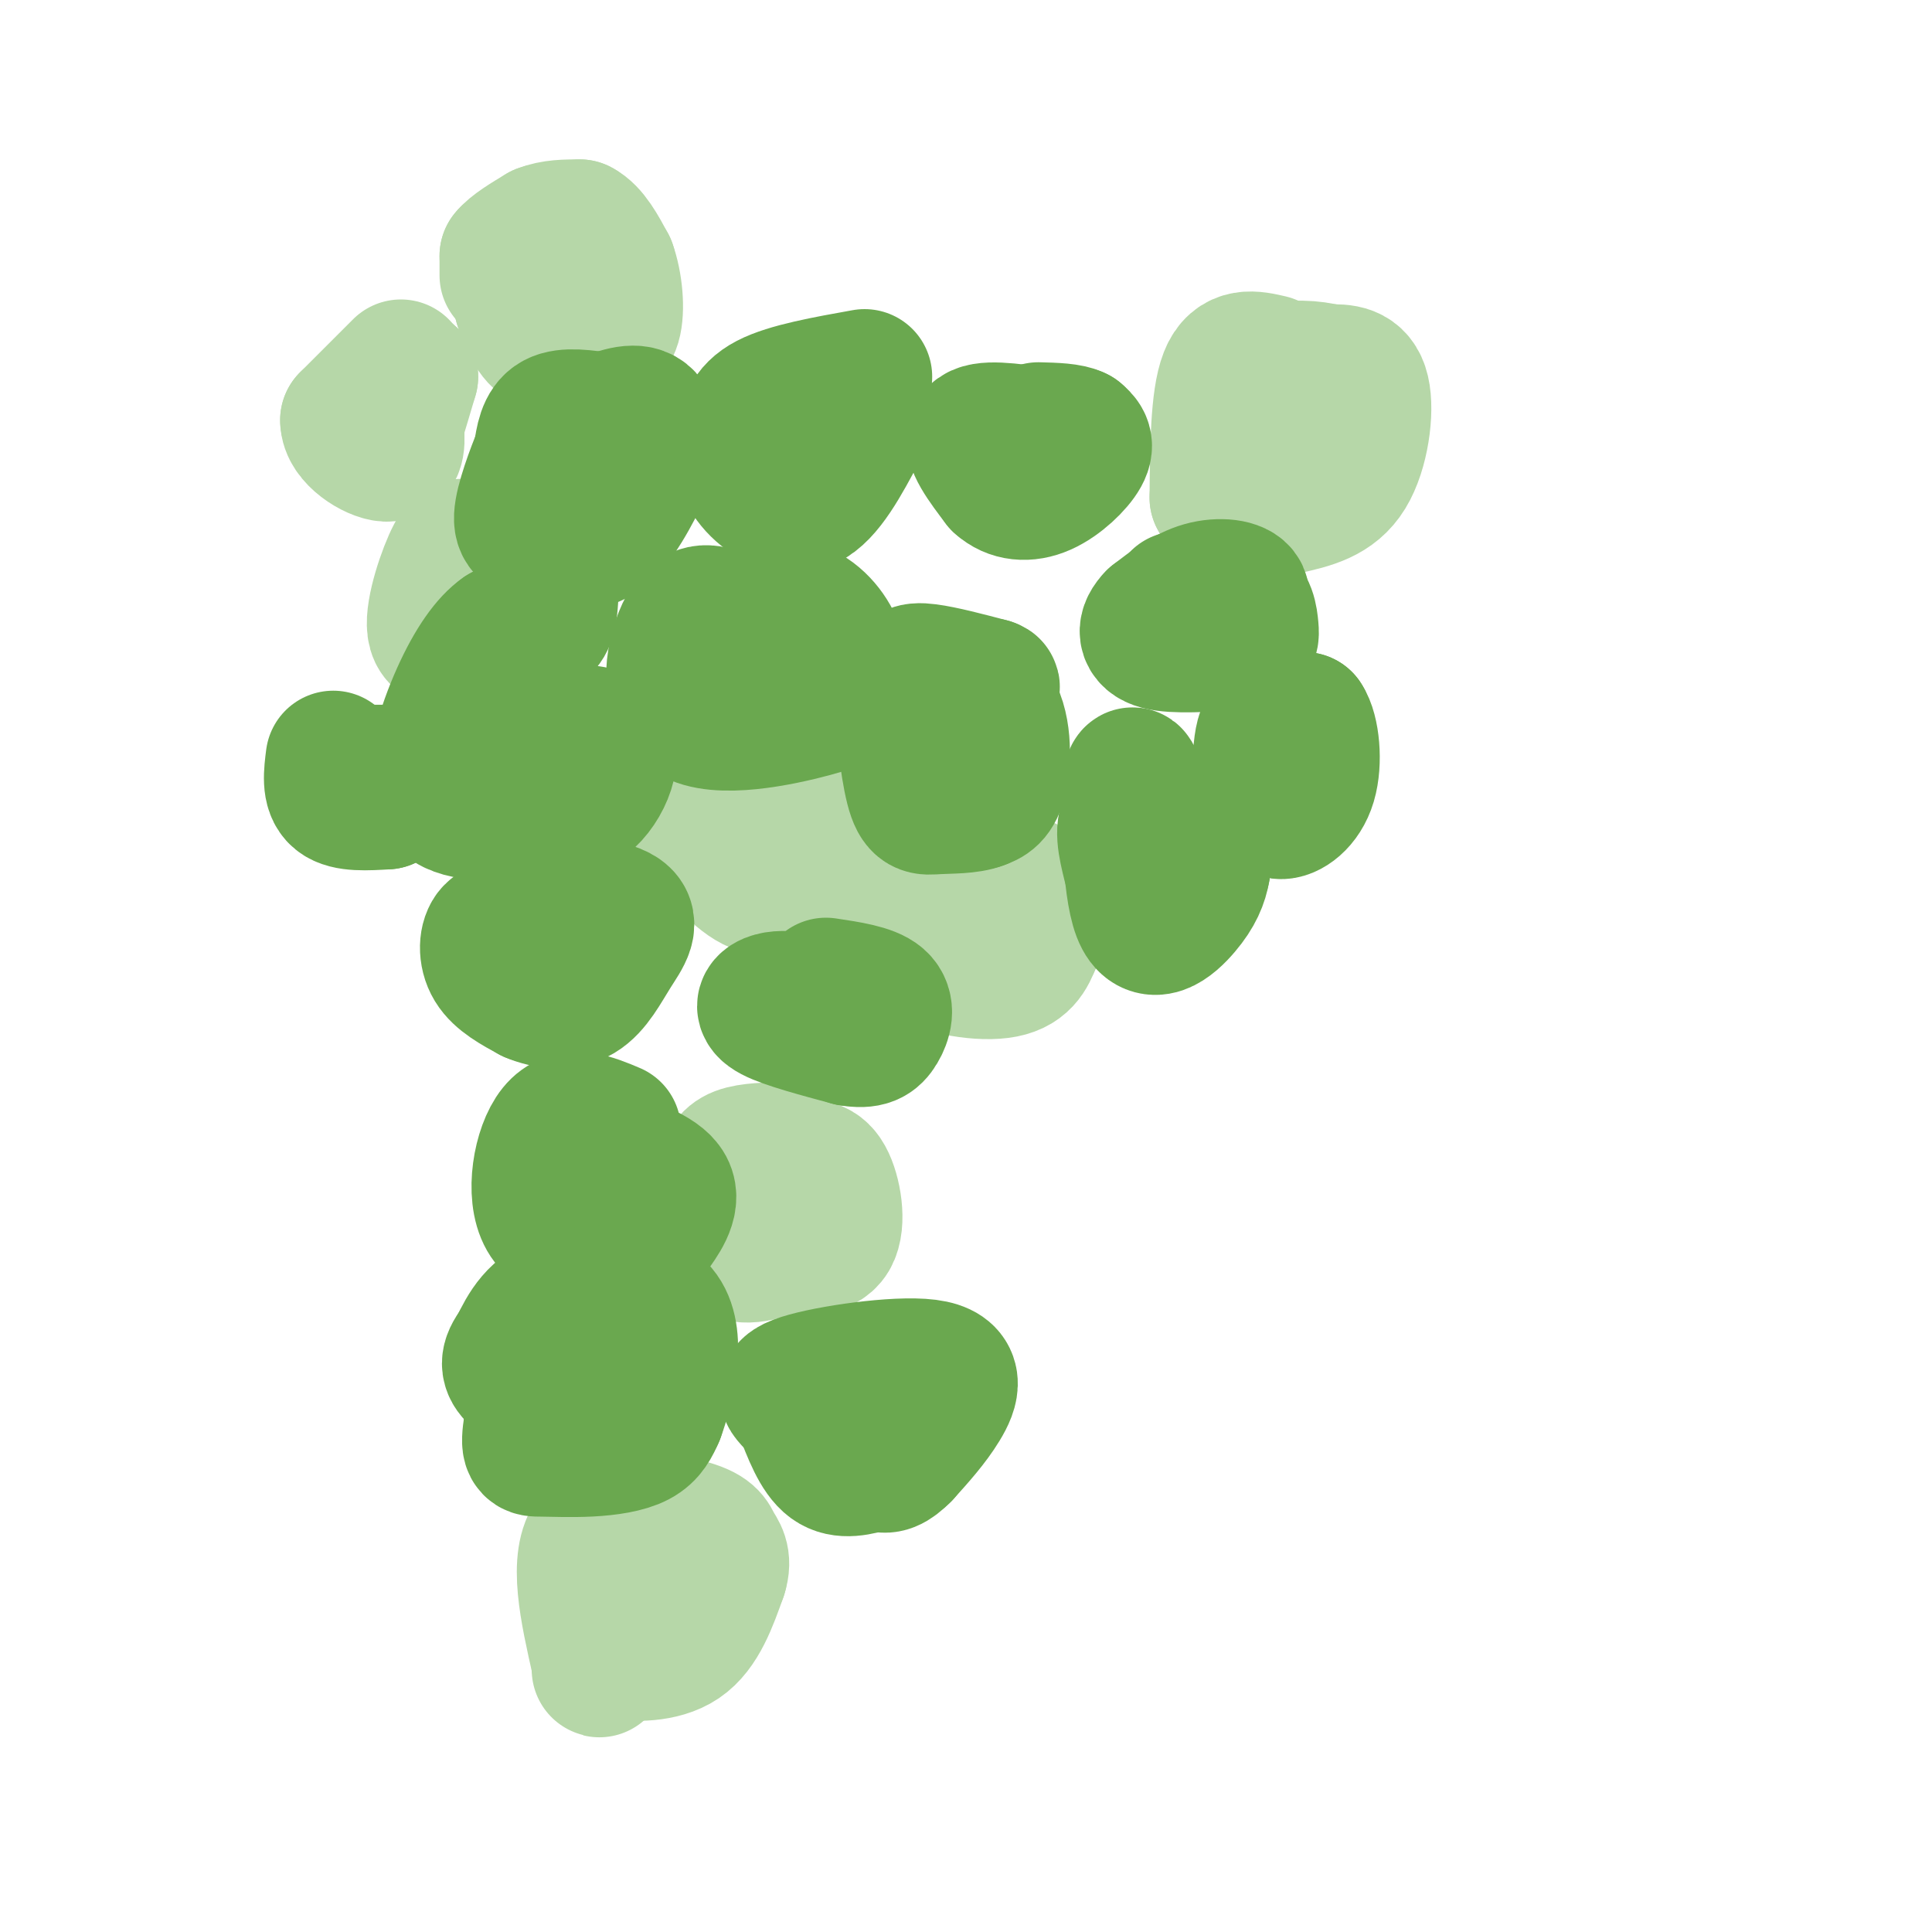 <svg viewBox='0 0 400 400' version='1.1' xmlns='http://www.w3.org/2000/svg' xmlns:xlink='http://www.w3.org/1999/xlink'><g fill='none' stroke='#b6d7a8' stroke-width='28' stroke-linecap='round' stroke-linejoin='round'><path d='M105,57c0.000,0.000 0.000,-4.000 0,-4'/><path d='M105,53c1.167,-1.500 4.083,-3.250 7,-5'/><path d='M112,48c2.500,-1.000 5.250,-1.000 8,-1'/><path d='M120,47c2.333,1.167 4.167,4.583 6,8'/><path d='M126,55c1.378,3.778 1.822,9.222 1,12c-0.822,2.778 -2.911,2.889 -5,3'/><path d='M122,70c-2.556,1.044 -6.444,2.156 -9,1c-2.556,-1.156 -3.778,-4.578 -5,-8'/><path d='M108,63c-0.667,-2.167 0.167,-3.583 1,-5'/><path d='M83,76c0.000,0.000 -11.000,11.000 -11,11'/><path d='M72,87c-0.022,3.533 5.422,6.867 8,7c2.578,0.133 2.289,-2.933 2,-6'/><path d='M82,88c0.833,-2.667 1.917,-6.333 3,-10'/><path d='M85,78c-0.911,-0.311 -4.689,3.911 -6,7c-1.311,3.089 -0.156,5.044 1,7'/><path d='M80,92c0.167,1.167 0.083,0.583 0,0'/><path d='M97,115c-0.644,-1.622 -1.289,-3.244 -3,0c-1.711,3.244 -4.489,11.356 -4,15c0.489,3.644 4.244,2.822 8,2'/><path d='M163,238c-3.917,0.083 -7.833,0.167 -10,1c-2.167,0.833 -2.583,2.417 -3,4'/><path d='M150,243c-0.733,3.956 -1.067,11.844 1,15c2.067,3.156 6.533,1.578 11,0'/><path d='M162,258c3.952,0.238 8.333,0.833 10,-2c1.667,-2.833 0.619,-9.095 -1,-12c-1.619,-2.905 -3.810,-2.452 -6,-2'/><path d='M196,183c-3.000,-0.667 -6.000,-1.333 -7,1c-1.000,2.333 0.000,7.667 1,13'/><path d='M190,197c3.622,3.178 12.178,4.622 17,4c4.822,-0.622 5.911,-3.311 7,-6'/><path d='M214,195c1.800,-3.333 2.800,-8.667 0,-11c-2.800,-2.333 -9.400,-1.667 -16,-1'/><path d='M163,157c-2.083,-0.833 -4.167,-1.667 -7,0c-2.833,1.667 -6.417,5.833 -10,10'/><path d='M146,167c-2.024,2.298 -2.083,3.042 0,6c2.083,2.958 6.310,8.131 10,10c3.690,1.869 6.845,0.435 10,-1'/><path d='M166,182c2.844,-3.267 4.956,-10.933 5,-14c0.044,-3.067 -1.978,-1.533 -4,0'/><path d='M167,168c-2.500,0.000 -6.750,0.000 -11,0'/><path d='M132,319c0.000,0.000 -6.000,18.000 -6,18'/><path d='M126,337c-1.155,3.869 -1.042,4.542 2,5c3.042,0.458 9.012,0.702 13,-2c3.988,-2.702 5.994,-8.351 8,-14'/><path d='M149,326c1.069,-3.333 -0.260,-4.667 -1,-6c-0.740,-1.333 -0.892,-2.667 -6,-4c-5.108,-1.333 -15.174,-2.667 -19,2c-3.826,4.667 -1.413,15.333 1,26'/><path d='M124,344c0.167,3.833 0.083,0.417 0,-3'/><path d='M263,75c-3.583,-0.833 -7.167,-1.667 -9,3c-1.833,4.667 -1.917,14.833 -2,25'/><path d='M252,103c2.144,4.486 8.502,3.203 14,2c5.498,-1.203 10.134,-2.324 13,-7c2.866,-4.676 3.962,-12.907 3,-17c-0.962,-4.093 -3.981,-4.046 -7,-4'/><path d='M275,77c-3.222,-0.889 -7.778,-1.111 -11,0c-3.222,1.111 -5.111,3.556 -7,6'/></g>
<g fill='none' stroke='#6aa84f' stroke-width='28' stroke-linecap='round' stroke-linejoin='round'><path d='M125,87c-3.917,-0.583 -7.833,-1.167 -10,0c-2.167,1.167 -2.583,4.083 -3,7'/><path d='M112,94c-1.530,3.833 -3.853,9.914 -4,13c-0.147,3.086 1.884,3.177 5,4c3.116,0.823 7.319,2.378 11,0c3.681,-2.378 6.841,-8.689 10,-15'/><path d='M134,96c1.778,-4.644 1.222,-8.756 -1,-10c-2.222,-1.244 -6.111,0.378 -10,2'/><path d='M179,78c-7.917,1.417 -15.833,2.833 -20,5c-4.167,2.167 -4.583,5.083 -5,8'/><path d='M154,91c-0.845,2.857 -0.458,6.000 2,9c2.458,3.000 6.988,5.857 11,4c4.012,-1.857 7.506,-8.429 11,-15'/><path d='M178,89c2.333,-3.667 2.667,-5.333 0,-6c-2.667,-0.667 -8.333,-0.333 -14,0'/><path d='M215,90c-5.833,-0.833 -11.667,-1.667 -13,0c-1.333,1.667 1.833,5.833 5,10'/><path d='M207,100c2.321,2.143 5.625,2.500 9,1c3.375,-1.500 6.821,-4.857 8,-7c1.179,-2.143 0.089,-3.071 -1,-4'/><path d='M223,90c-1.500,-0.833 -4.750,-0.917 -8,-1'/><path d='M244,128c-2.167,0.000 -4.333,0.000 -3,0c1.333,0.000 6.167,0.000 11,0'/><path d='M252,128c3.190,-1.000 5.667,-3.500 5,-5c-0.667,-1.500 -4.476,-2.000 -8,-1c-3.524,1.000 -6.762,3.500 -10,6'/><path d='M239,128c-2.044,2.044 -2.156,4.156 1,5c3.156,0.844 9.578,0.422 16,0'/><path d='M256,133c3.190,-0.321 3.167,-1.125 3,-3c-0.167,-1.875 -0.476,-4.821 -3,-6c-2.524,-1.179 -7.262,-0.589 -12,0'/><path d='M261,156c0.250,-2.417 0.500,-4.833 2,-6c1.500,-1.167 4.250,-1.083 7,-1'/><path d='M270,149c1.643,2.369 2.250,8.792 1,13c-1.250,4.208 -4.357,6.202 -6,6c-1.643,-0.202 -1.821,-2.601 -2,-5'/><path d='M263,163c-0.333,-1.500 -0.167,-2.750 0,-4'/><path d='M234,179c-0.982,-4.006 -1.964,-8.012 0,-10c1.964,-1.988 6.875,-1.958 10,-1c3.125,0.958 4.464,2.845 5,5c0.536,2.155 0.268,4.577 0,7'/><path d='M249,180c-0.399,2.410 -1.396,4.935 -4,8c-2.604,3.065 -6.817,6.671 -9,1c-2.183,-5.671 -2.338,-20.620 -2,-26c0.338,-5.380 1.169,-1.190 2,3'/><path d='M190,146c-0.006,-1.726 -0.012,-3.452 3,-4c3.012,-0.548 9.042,0.083 12,4c2.958,3.917 2.845,11.119 2,15c-0.845,3.881 -2.423,4.440 -4,5'/><path d='M203,166c-2.397,0.958 -6.388,0.853 -9,1c-2.612,0.147 -3.844,0.544 -5,-4c-1.156,-4.544 -2.234,-14.031 -2,-19c0.234,-4.969 1.781,-5.420 5,-5c3.219,0.420 8.109,1.710 13,3'/><path d='M205,142c1.500,0.500 -1.250,0.250 -4,0'/><path d='M155,134c-0.893,-2.125 -1.786,-4.250 0,-6c1.786,-1.750 6.250,-3.125 10,-2c3.750,1.125 6.786,4.750 8,8c1.214,3.250 0.607,6.125 0,9'/><path d='M173,143c0.341,1.957 1.195,2.349 -5,4c-6.195,1.651 -19.437,4.560 -25,1c-5.563,-3.560 -3.447,-13.589 -1,-18c2.447,-4.411 5.223,-3.206 8,-2'/><path d='M114,124c-0.167,2.417 -0.333,4.833 -2,6c-1.667,1.167 -4.833,1.083 -8,1'/><path d='M104,131c-2.861,1.957 -6.014,6.349 -9,13c-2.986,6.651 -5.804,15.560 -4,20c1.804,4.440 8.230,4.411 14,4c5.770,-0.411 10.885,-1.206 16,-2'/><path d='M121,166c4.214,-3.250 6.750,-10.375 4,-13c-2.750,-2.625 -10.786,-0.750 -14,1c-3.214,1.750 -1.607,3.375 0,5'/><path d='M69,157c-0.417,3.250 -0.833,6.500 1,8c1.833,1.500 5.917,1.250 10,1'/><path d='M80,166c2.267,-0.911 2.933,-3.689 2,-5c-0.933,-1.311 -3.467,-1.156 -6,-1'/><path d='M108,193c-2.356,-0.644 -4.711,-1.289 -6,0c-1.289,1.289 -1.511,4.511 0,7c1.511,2.489 4.756,4.244 8,6'/><path d='M110,206c3.163,1.356 7.071,1.747 10,0c2.929,-1.747 4.878,-5.633 7,-9c2.122,-3.367 4.418,-6.214 1,-8c-3.418,-1.786 -12.548,-2.510 -17,-2c-4.452,0.510 -4.226,2.255 -4,4'/><path d='M107,191c-0.667,0.667 -0.333,0.333 0,0'/><path d='M166,207c-2.178,-0.222 -4.356,-0.444 -6,0c-1.644,0.444 -2.756,1.556 0,3c2.756,1.444 9.378,3.222 16,5'/><path d='M176,215c3.702,0.643 4.958,-0.250 6,-2c1.042,-1.750 1.869,-4.357 0,-6c-1.869,-1.643 -6.435,-2.321 -11,-3'/><path d='M127,234c-4.467,-1.889 -8.933,-3.778 -12,0c-3.067,3.778 -4.733,13.222 -2,18c2.733,4.778 9.867,4.889 17,5'/><path d='M130,257c3.417,0.774 3.458,0.208 5,-2c1.542,-2.208 4.583,-6.060 3,-9c-1.583,-2.940 -7.792,-4.970 -14,-7'/><path d='M115,269c0.000,0.000 -5.000,26.000 -5,26'/><path d='M110,295c-0.780,5.139 -0.230,4.986 2,5c2.230,0.014 6.139,0.196 10,0c3.861,-0.196 7.675,-0.770 10,-2c2.325,-1.230 3.163,-3.115 4,-5'/><path d='M136,293c1.917,-5.226 4.708,-15.792 1,-21c-3.708,-5.208 -13.917,-5.060 -20,-3c-6.083,2.060 -8.042,6.030 -10,10'/><path d='M107,279c-2.000,2.622 -2.000,4.178 0,6c2.000,1.822 6.000,3.911 10,6'/><path d='M181,303c-3.250,0.917 -6.500,1.833 -9,0c-2.500,-1.833 -4.250,-6.417 -6,-11'/><path d='M166,292c-2.431,-2.783 -5.507,-4.241 0,-6c5.507,-1.759 19.598,-3.820 26,-3c6.402,0.820 5.115,4.520 3,8c-2.115,3.480 -5.057,6.740 -8,10'/><path d='M187,301c-2.178,2.222 -3.622,2.778 -5,2c-1.378,-0.778 -2.689,-2.889 -4,-5'/></g>
</svg>